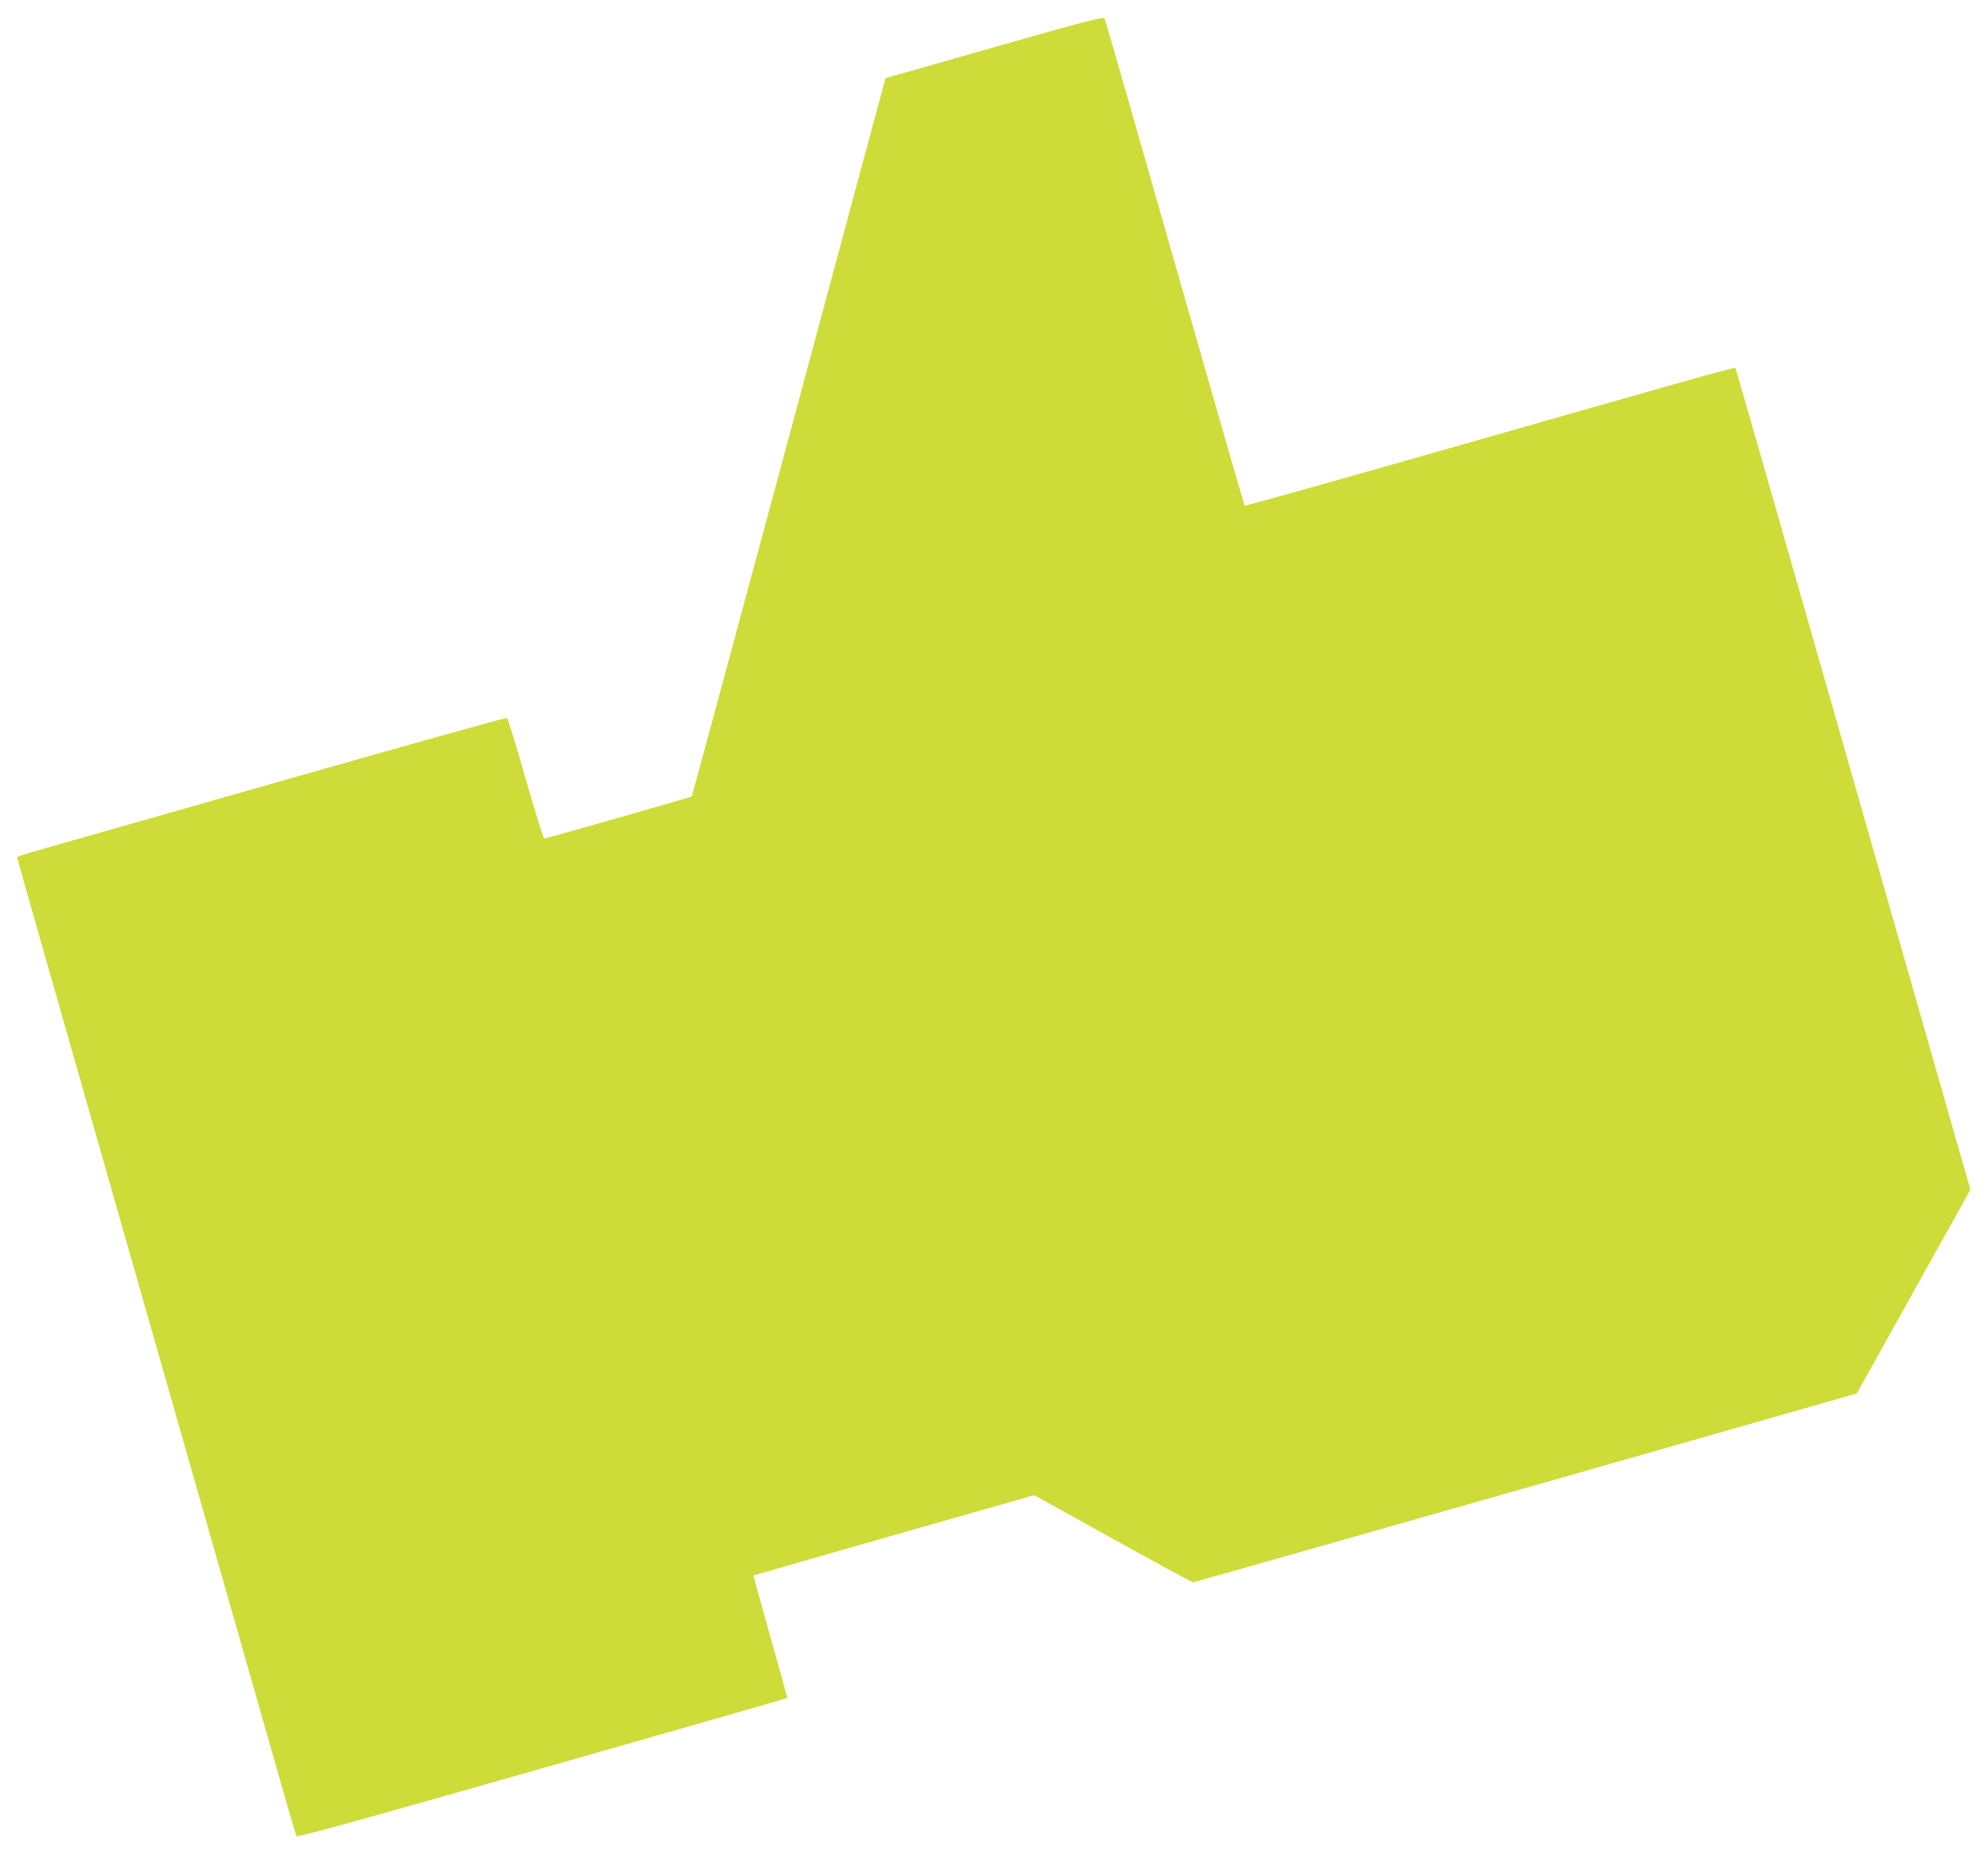 <?xml version="1.0" standalone="no"?>
<!DOCTYPE svg PUBLIC "-//W3C//DTD SVG 20010904//EN"
 "http://www.w3.org/TR/2001/REC-SVG-20010904/DTD/svg10.dtd">
<svg version="1.0" xmlns="http://www.w3.org/2000/svg"
 width="1280pt" height="1194pt" viewBox="0 0 1280 1194"
 preserveAspectRatio="xMidYMid meet">
<g transform="translate(0,1194) scale(0.1,-0.1)"
fill="#cddc39" stroke="none">
<path d="M6404 11637 l-702 -200 -10 -36 c-6 -20 -286 -1060 -622 -2311 -337
-1251 -614 -2277 -616 -2279 -5 -5 -936 -271 -949 -271 -6 0 -60 174 -121 386
-60 212 -114 388 -120 391 -6 2 -666 -182 -1465 -410 -800 -228 -1507 -430
-1571 -448 -65 -18 -118 -36 -118 -41 0 -5 322 -1137 716 -2516 393 -1379 796
-2793 896 -3142 99 -349 183 -640 187 -646 4 -8 516 134 1581 438 866 247
1576 450 1578 453 2 2 -47 180 -108 395 -61 215 -110 393 -108 394 1 1 409
118 905 260 l902 257 505 -280 c278 -155 511 -281 518 -281 7 1 972 274 2143
608 l2130 608 366 656 366 657 -113 393 c-62 216 -401 1406 -754 2643 -353
1238 -644 2253 -646 2256 -2 3 -160 -38 -351 -93 -192 -54 -901 -256 -1576
-449 -676 -193 -1231 -348 -1233 -346 -3 3 -205 706 -450 1563 -244 858 -447
1566 -452 1575 -6 13 -107 -13 -708 -184z"/>
</g>
</svg>
